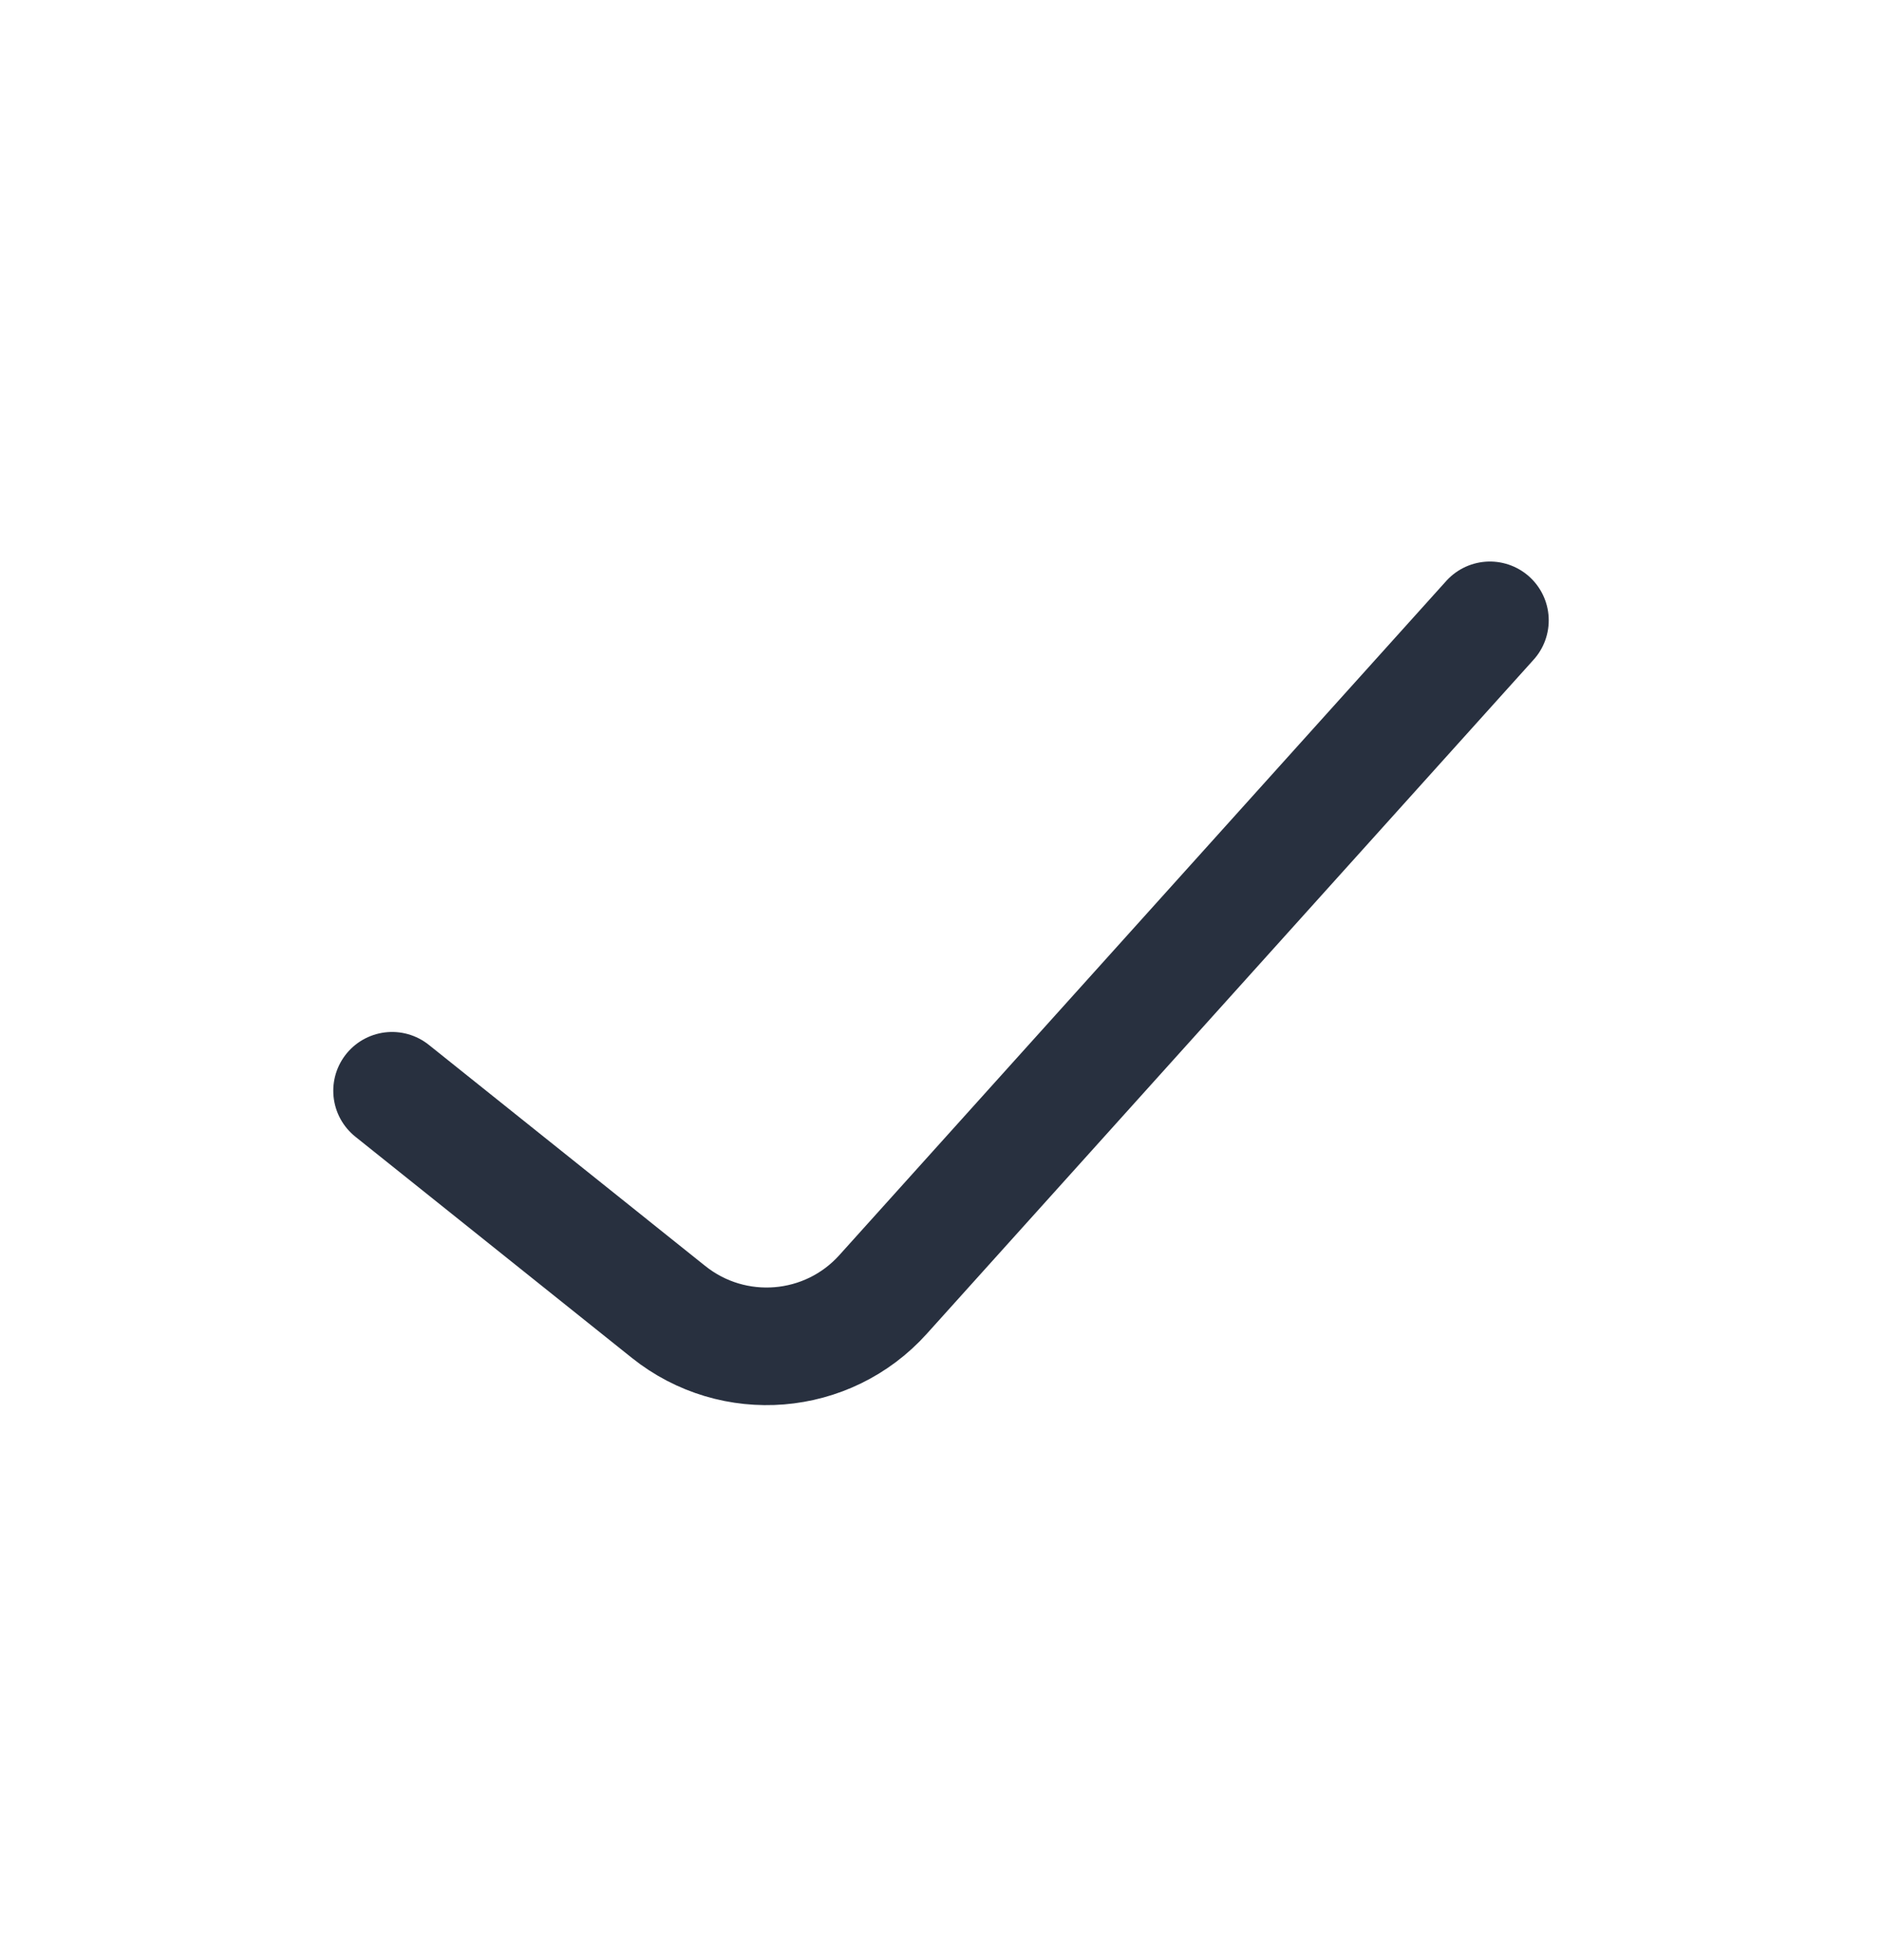 <svg width="24" height="25" viewBox="0 0 24 25" fill="none" xmlns="http://www.w3.org/2000/svg">
<g id="Huge-icon/interface/outline/tick">
<path id="Vector 784" d="M5 13.912L8.526 16.733C9.354 17.395 10.554 17.297 11.262 16.509L19 7.912" stroke="#28303F" stroke-width="1.5" stroke-linecap="round" stroke-linejoin="round"/>
</g>
</svg>
